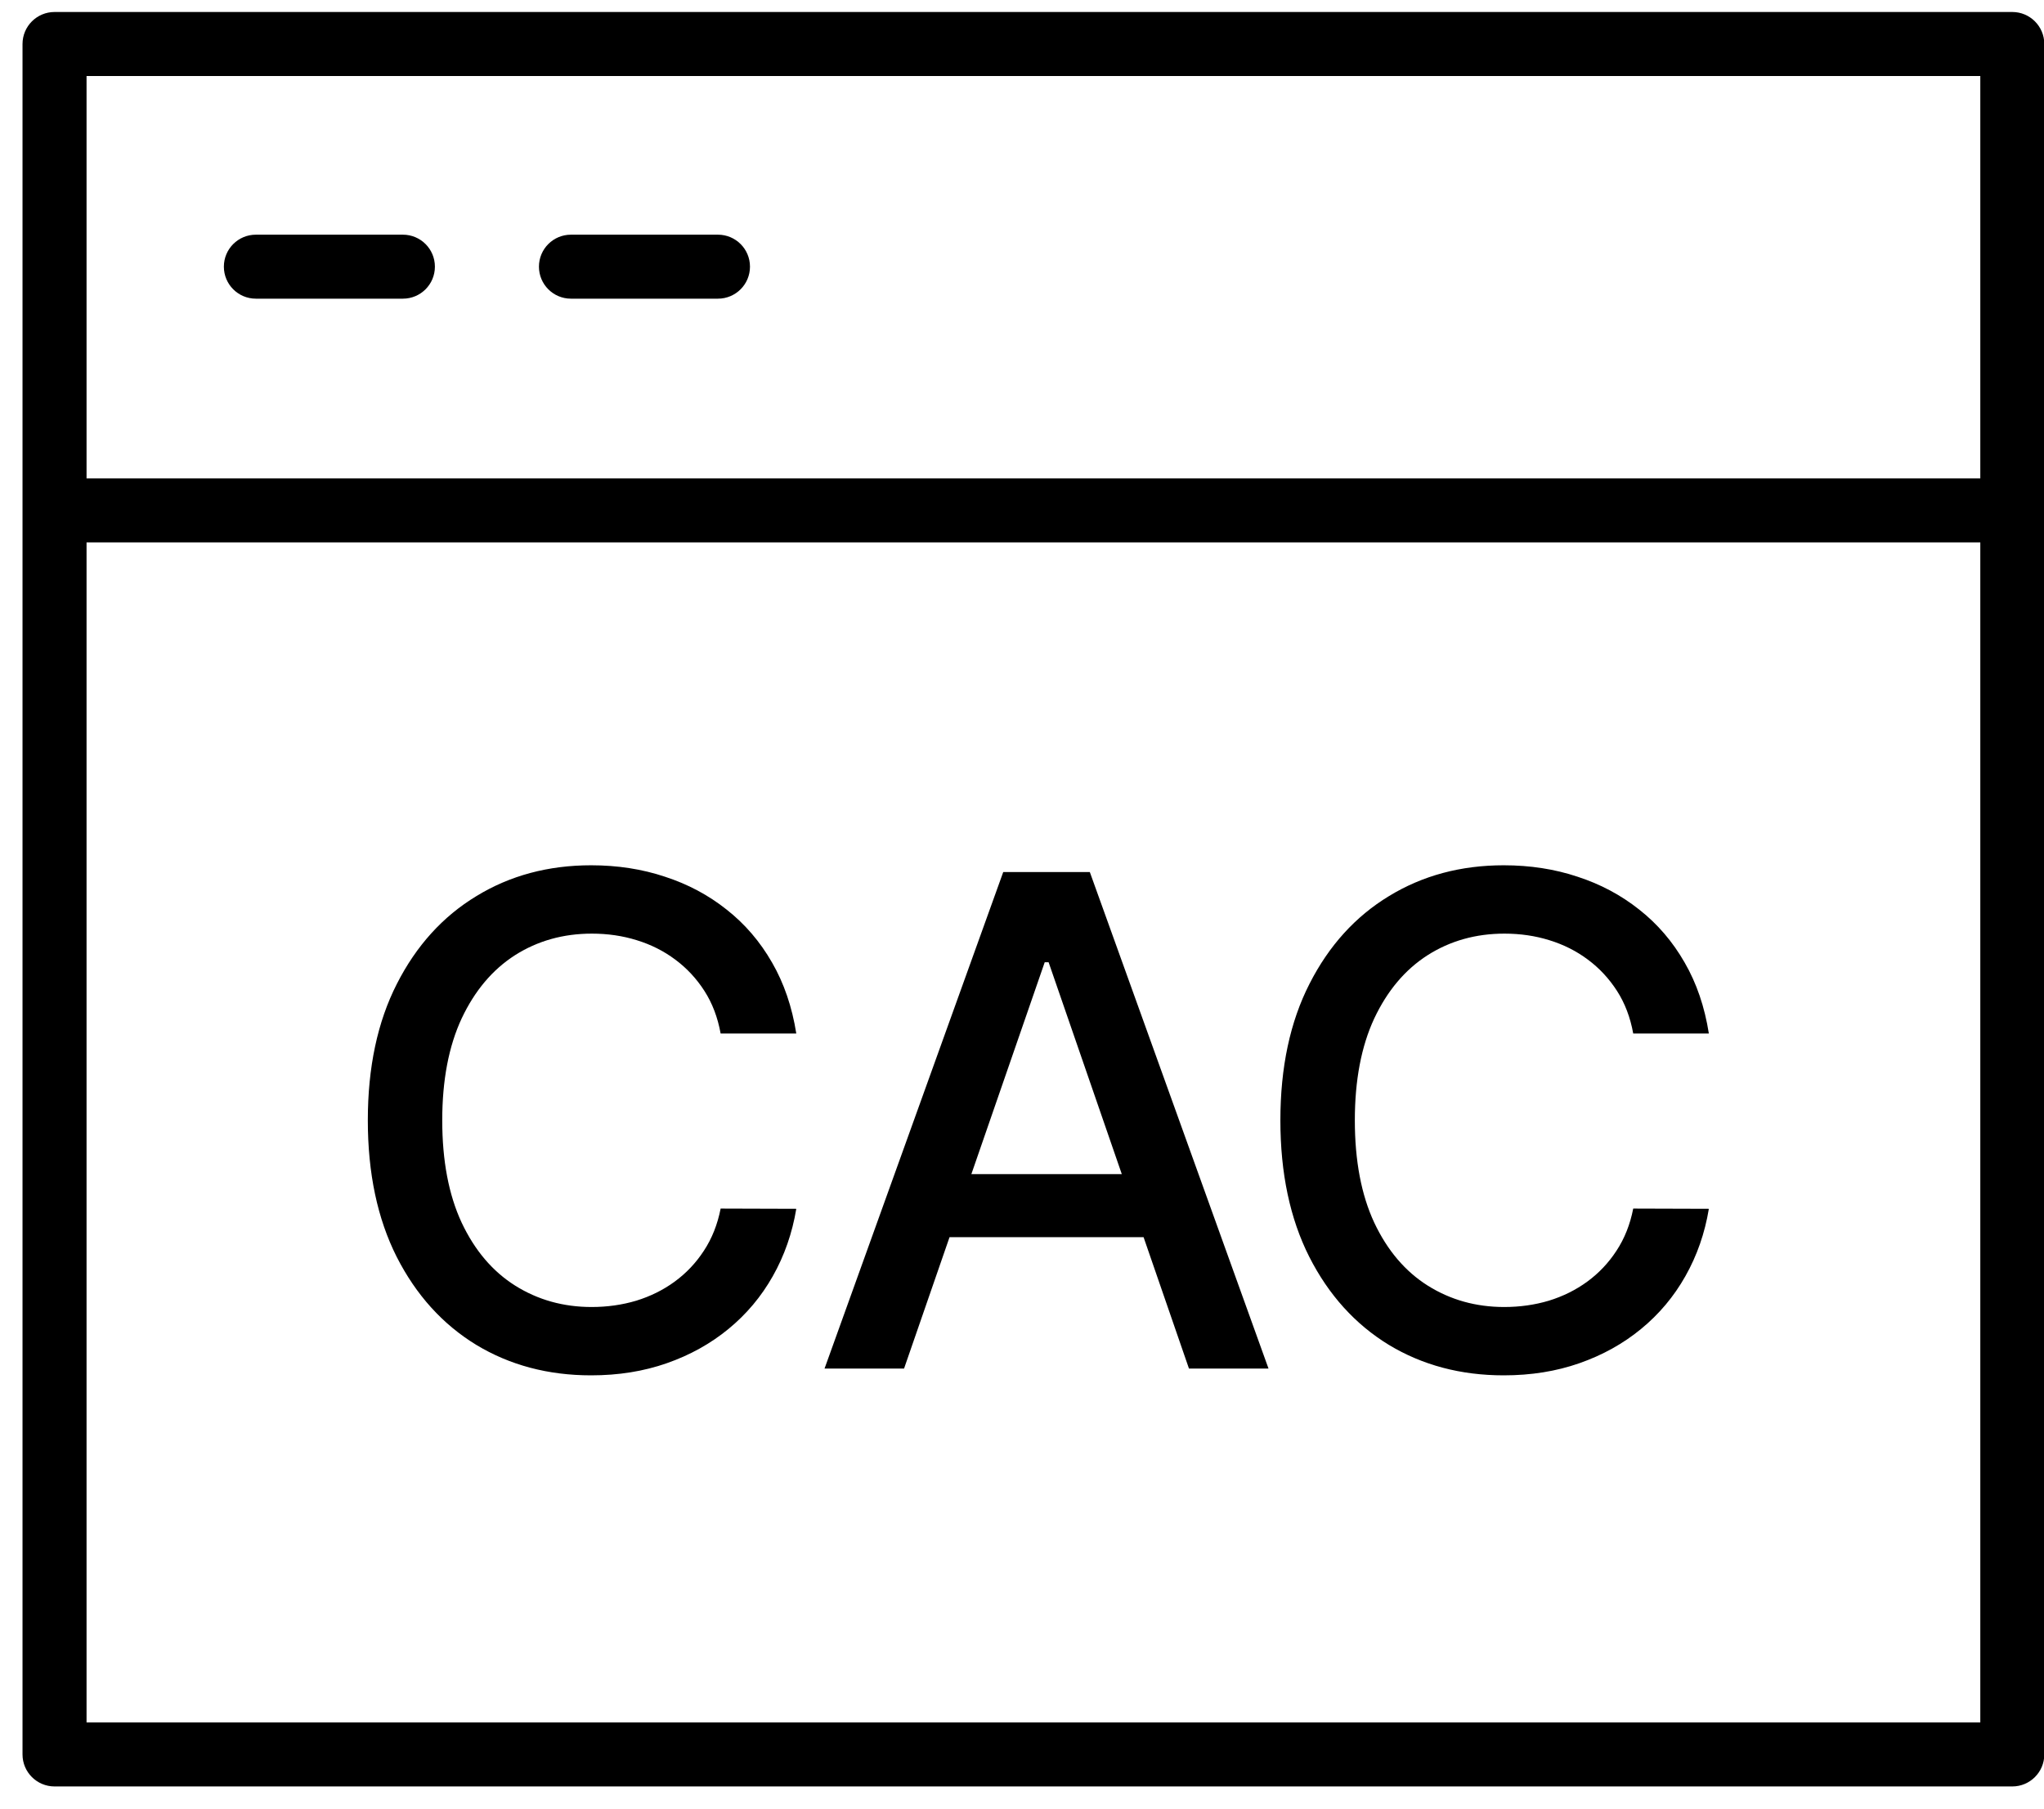 <svg width="61" height="54" viewBox="0 0 61 54" fill="none" xmlns="http://www.w3.org/2000/svg">
<path d="M60.054 0.358H1.628C1.1 0.358 0.672 0.786 0.672 1.314V52.369C0.672 52.896 1.1 53.324 1.628 53.324H60.054C60.581 53.324 61.009 52.896 61.009 52.369V1.314C61.009 0.786 60.581 0.358 60.054 0.358ZM59.099 2.269V14.28H2.583V2.269H59.099ZM2.583 51.414V16.191H59.099V51.414H2.583Z" fill="black"/>
<path d="M7.636 8.915H12.024C12.552 8.915 12.979 8.488 12.979 7.96C12.979 7.432 12.552 7.005 12.024 7.005H7.636C7.108 7.005 6.681 7.432 6.681 7.96C6.681 8.488 7.108 8.915 7.636 8.915Z" fill="black"/>
<path d="M17.039 8.915H21.426C21.954 8.915 22.382 8.488 22.382 7.96C22.382 7.432 21.954 7.005 21.426 7.005H17.039C16.511 7.005 16.084 7.432 16.084 7.96C16.084 8.488 16.511 8.915 17.039 8.915Z" fill="black"/>
<path d="M50.998 30.85H48.741C48.654 30.367 48.492 29.943 48.256 29.576C48.019 29.209 47.73 28.898 47.387 28.643C47.045 28.387 46.661 28.194 46.237 28.064C45.817 27.933 45.371 27.868 44.898 27.868C44.044 27.868 43.279 28.083 42.604 28.512C41.933 28.942 41.403 29.571 41.012 30.401C40.626 31.231 40.433 32.244 40.433 33.441C40.433 34.647 40.626 35.664 41.012 36.494C41.403 37.324 41.936 37.951 42.611 38.376C43.287 38.8 44.047 39.013 44.891 39.013C45.359 39.013 45.803 38.95 46.222 38.825C46.647 38.694 47.03 38.504 47.373 38.253C47.715 38.002 48.005 37.696 48.241 37.334C48.483 36.967 48.649 36.547 48.741 36.075L50.998 36.082C50.878 36.81 50.644 37.481 50.297 38.094C49.954 38.702 49.513 39.227 48.972 39.671C48.437 40.11 47.824 40.45 47.134 40.691C46.444 40.933 45.692 41.053 44.876 41.053C43.593 41.053 42.45 40.749 41.446 40.142C40.443 39.529 39.651 38.653 39.073 37.515C38.498 36.376 38.211 35.018 38.211 33.441C38.211 31.858 38.501 30.5 39.08 29.366C39.659 28.228 40.45 27.355 41.453 26.747C42.457 26.134 43.598 25.828 44.876 25.828C45.663 25.828 46.396 25.941 47.076 26.168C47.761 26.39 48.376 26.718 48.922 27.152C49.467 27.581 49.918 28.107 50.275 28.73C50.632 29.347 50.873 30.054 50.998 30.85Z" fill="black"/>
<path d="M26.98 40.851H24.607L29.94 26.03H32.524L37.857 40.851H35.483L31.294 28.722H31.178L26.98 40.851ZM27.378 35.047H35.078V36.928H27.378V35.047Z" fill="black"/>
<path d="M23.764 30.85H21.506C21.419 30.367 21.257 29.943 21.021 29.576C20.785 29.209 20.495 28.898 20.152 28.643C19.81 28.387 19.426 28.194 19.002 28.064C18.582 27.933 18.136 27.868 17.663 27.868C16.809 27.868 16.045 28.083 15.369 28.512C14.699 28.942 14.168 29.571 13.777 30.401C13.391 31.231 13.198 32.244 13.198 33.441C13.198 34.647 13.391 35.664 13.777 36.494C14.168 37.324 14.701 37.951 15.376 38.376C16.052 38.8 16.812 39.013 17.656 39.013C18.124 39.013 18.568 38.95 18.987 38.825C19.412 38.694 19.796 38.504 20.138 38.253C20.481 38.002 20.77 37.696 21.006 37.334C21.248 36.967 21.414 36.547 21.506 36.075L23.764 36.082C23.643 36.81 23.409 37.481 23.062 38.094C22.719 38.702 22.278 39.227 21.737 39.671C21.202 40.11 20.589 40.45 19.899 40.691C19.209 40.933 18.457 41.053 17.641 41.053C16.358 41.053 15.215 40.749 14.211 40.142C13.208 39.529 12.417 38.653 11.838 37.515C11.264 36.376 10.977 35.018 10.977 33.441C10.977 31.858 11.266 30.5 11.845 29.366C12.424 28.228 13.215 27.355 14.219 26.747C15.222 26.134 16.363 25.828 17.641 25.828C18.428 25.828 19.161 25.941 19.841 26.168C20.526 26.39 21.142 26.718 21.687 27.152C22.232 27.581 22.683 28.107 23.04 28.73C23.397 29.347 23.638 30.054 23.764 30.85Z" fill="black"/>
</svg>
